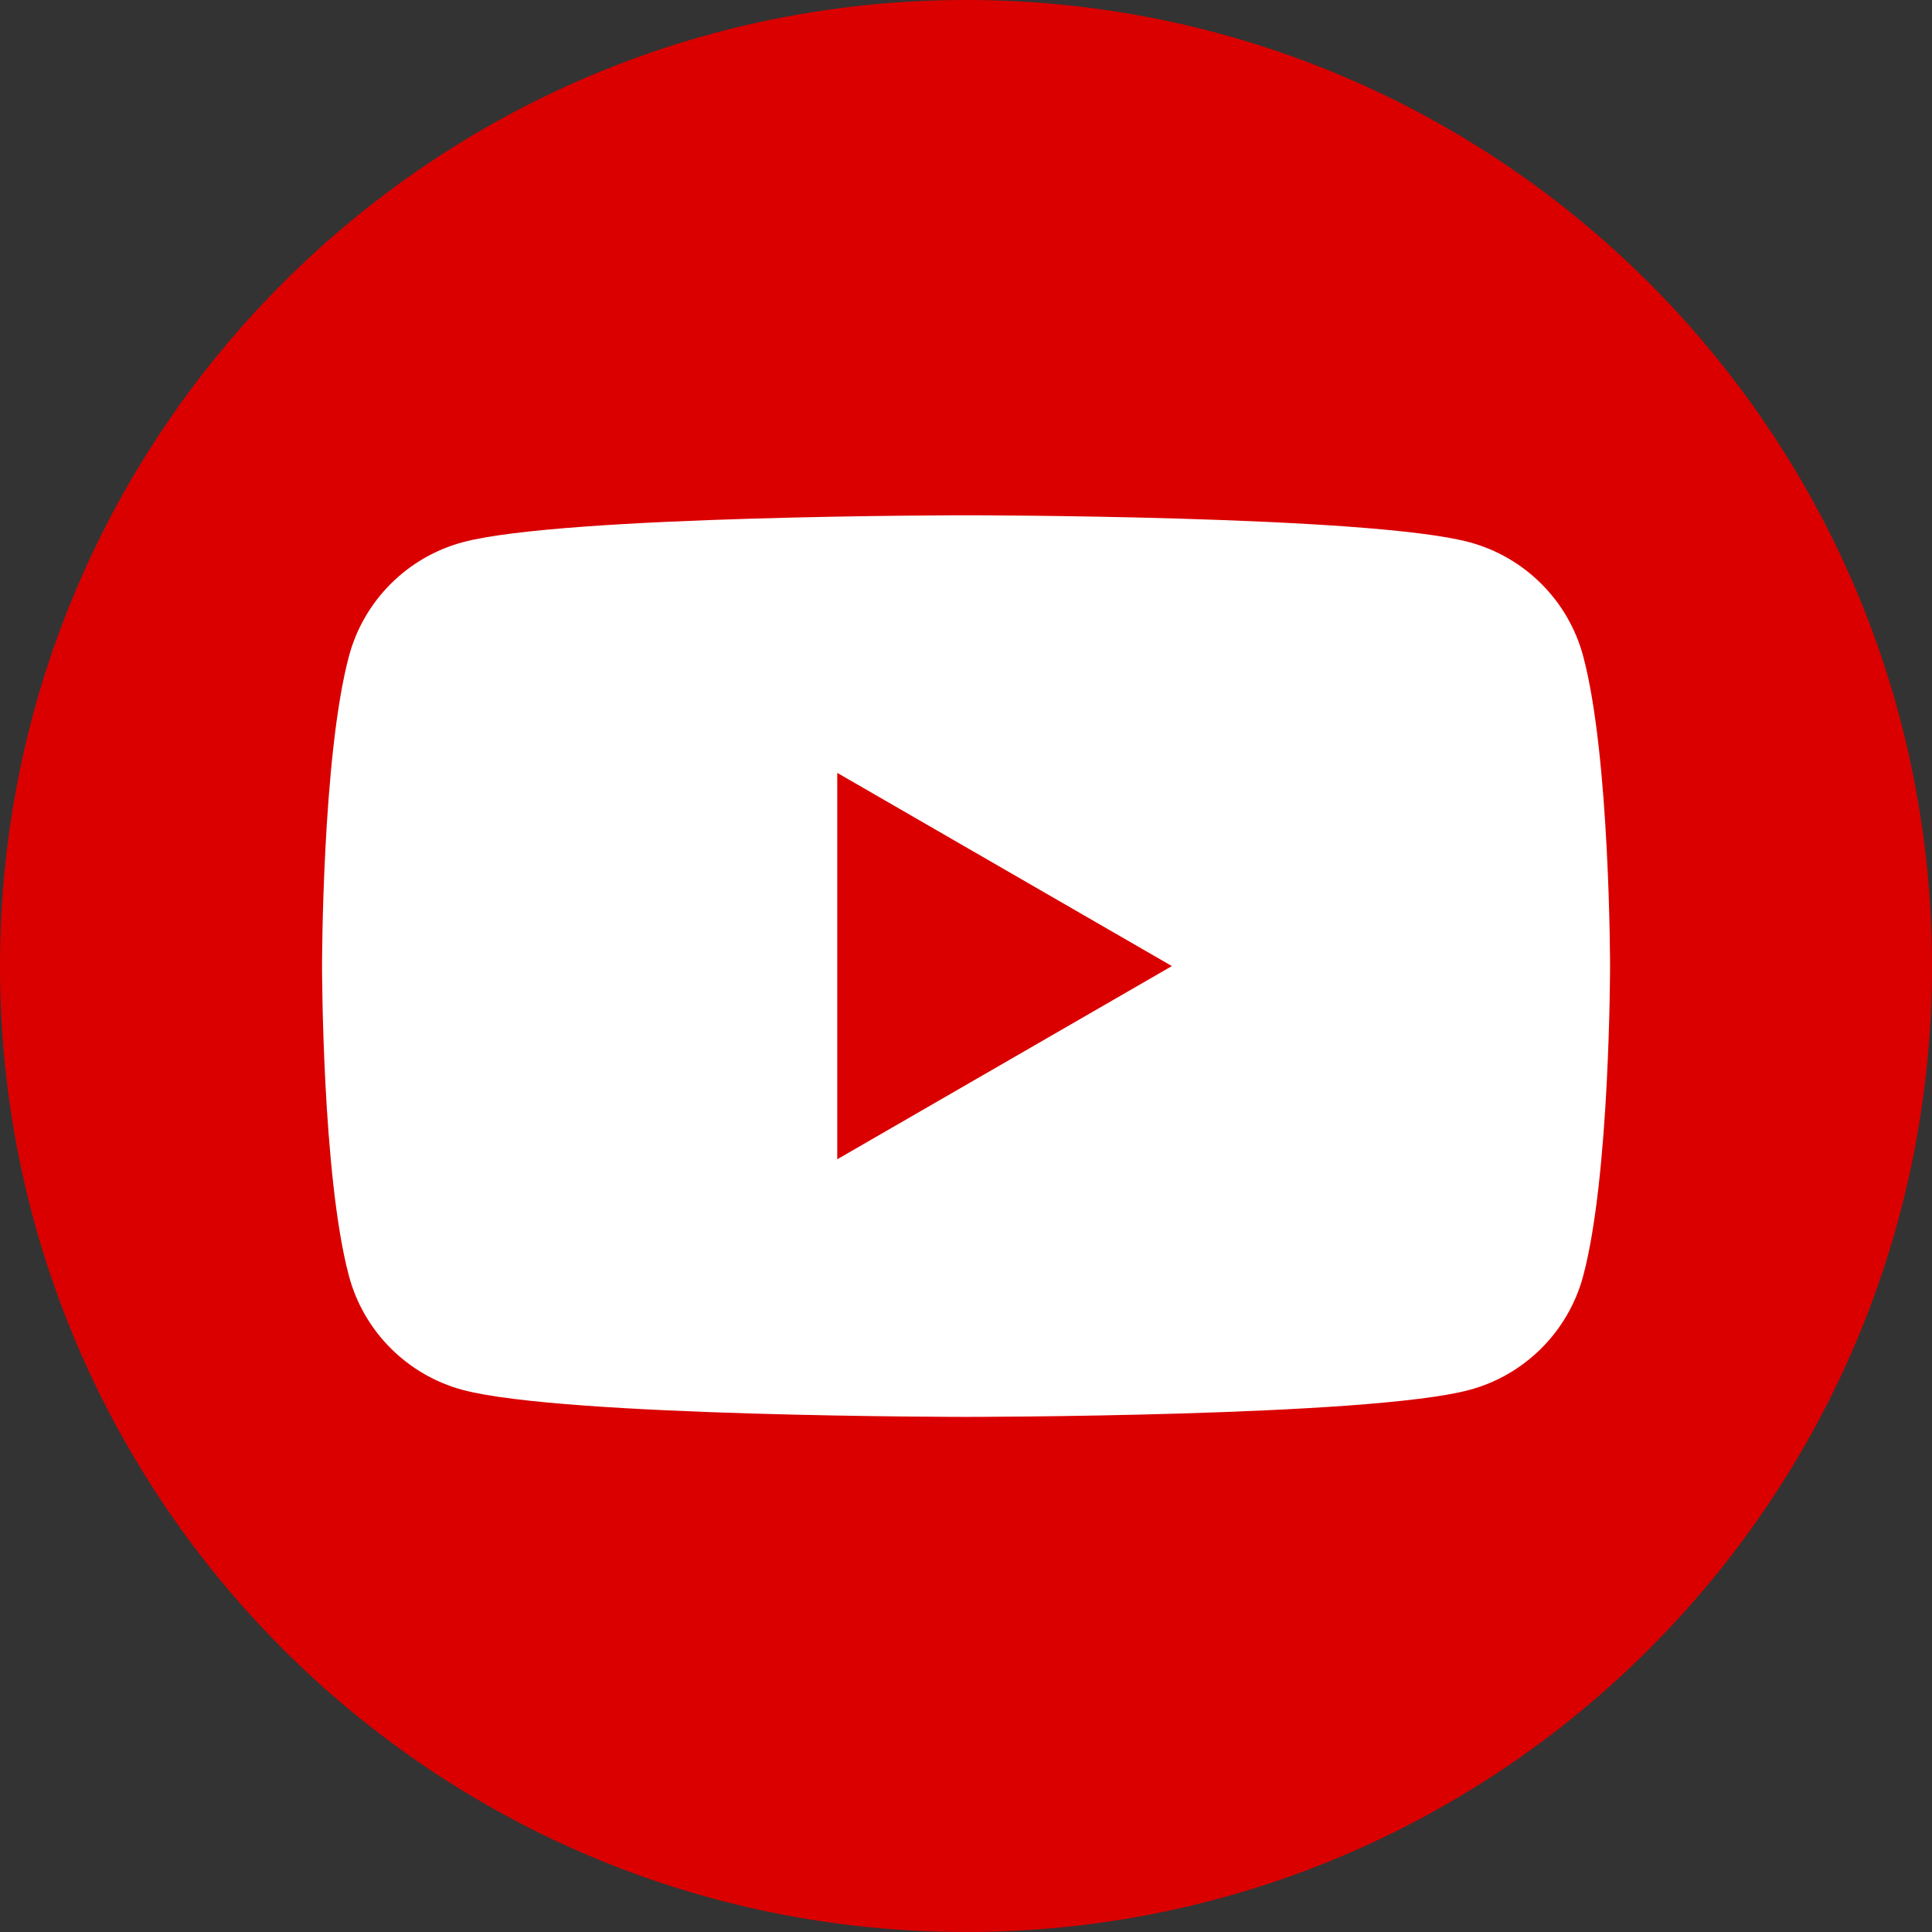 <svg width="55" height="55" viewBox="0 0 55 55" fill="none" xmlns="http://www.w3.org/2000/svg">
<rect x="0" y="0" width="55" height="55" fill="#333333" stroke="none"/>
<path d="M27.5 55C42.688 55 55 42.688 55 27.5C55 12.312 42.688 0 27.5 0C12.312 0 0 12.312 0 27.5C0 42.688 12.312 55 27.5 55Z" fill="#DA0000"/>
<path d="M45.069 18.677C44.647 17.099 43.405 15.857 41.827 15.435C38.968 14.669 27.502 14.669 27.502 14.669C27.502 14.669 16.036 14.669 13.176 15.435C11.599 15.857 10.356 17.099 9.935 18.677C9.168 21.536 9.168 27.502 9.168 27.502C9.168 27.502 9.168 33.468 9.935 36.328C10.356 37.905 11.599 39.148 13.176 39.569C16.036 40.336 27.502 40.336 27.502 40.336C27.502 40.336 38.968 40.336 41.827 39.569C43.405 39.148 44.647 37.905 45.069 36.328C45.835 33.468 45.835 27.502 45.835 27.502C45.835 27.502 45.835 21.536 45.069 18.677ZM23.835 33.002V22.002L33.361 27.502L23.835 33.002Z" fill="white"/>
</svg>
